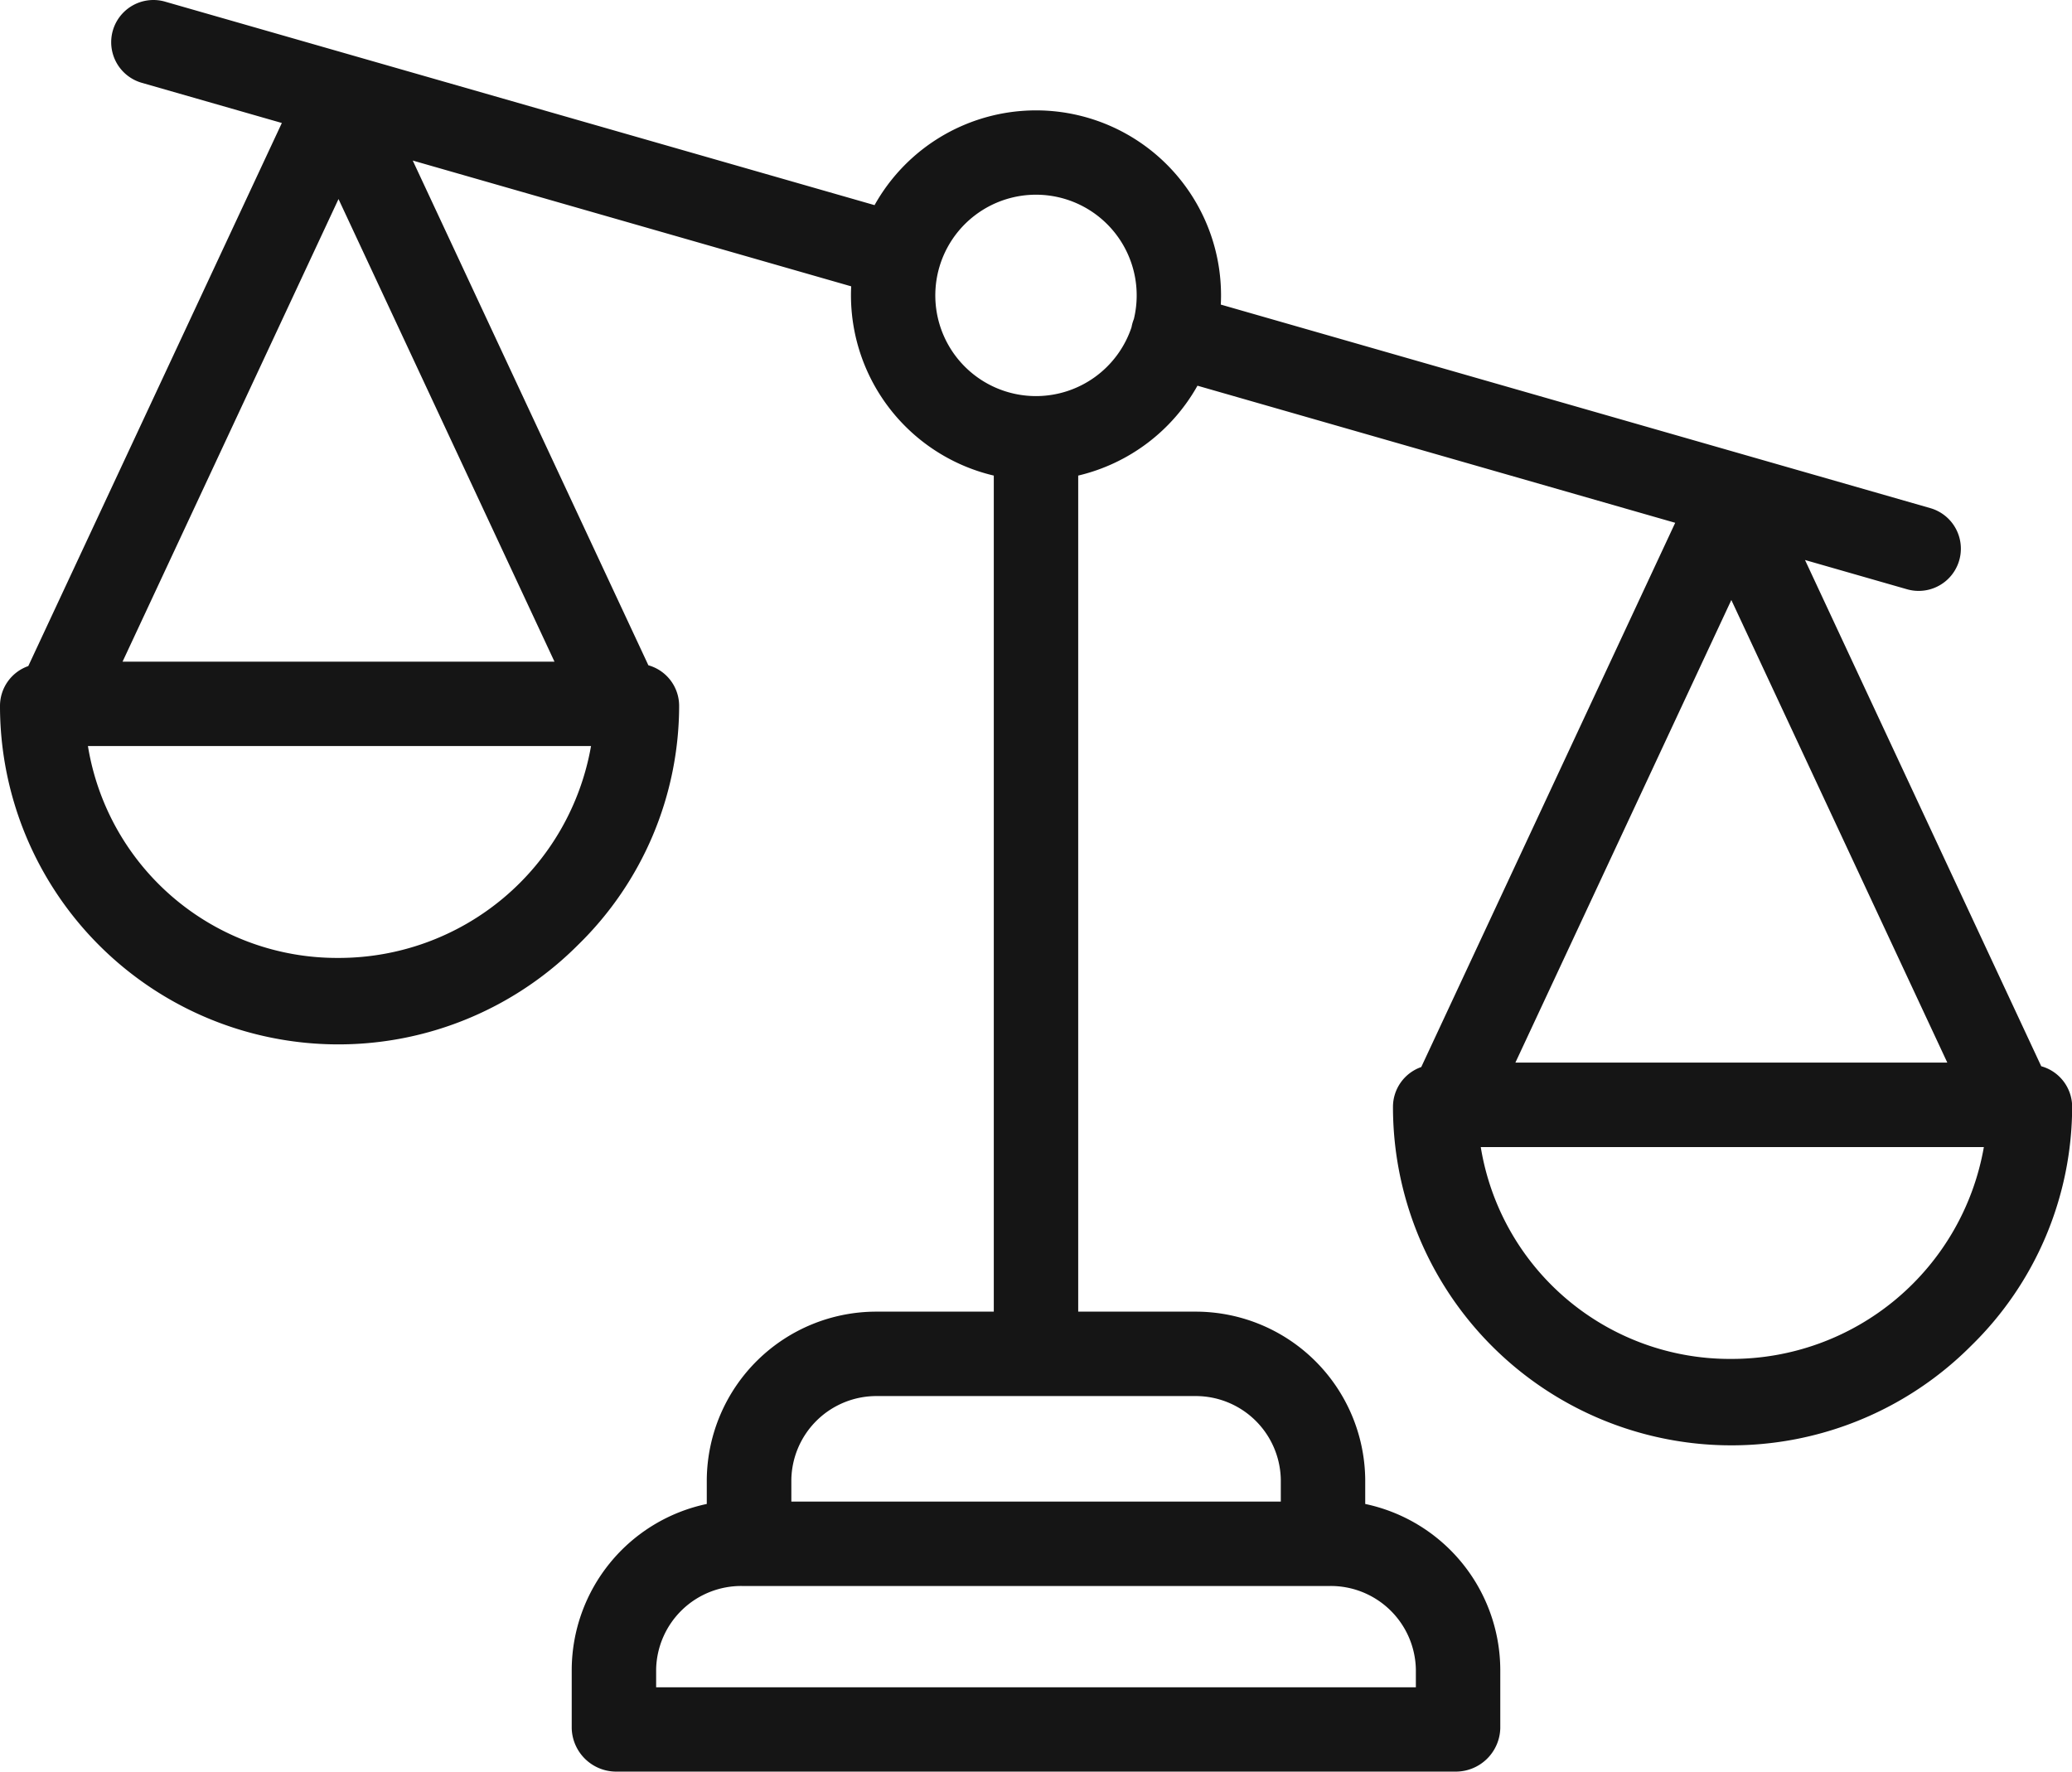 <svg xmlns="http://www.w3.org/2000/svg" width="70.171" height="60" viewBox="0 0 70.171 60">
  <path id="balance" d="M69.129,36.562l-8-17.144,3.455.991a1.429,1.429,0,0,0,.788-2.748L41.344,10.768c.005-.1.008-.205.008-.309A6.265,6.265,0,0,0,29.618,7.4L5.591.509A1.429,1.429,0,1,0,4.8,3.257L9.545,4.618.958,23.01A1.43,1.43,0,0,0,0,24.358a11.46,11.46,0,0,0,19.581,8.09A11.327,11.327,0,0,0,23,24.358a1.429,1.429,0,0,0-1.042-1.375L13.978,5.89l14.849,4.26c-.005.1-.008.205-.008.309a6.276,6.276,0,0,0,4.837,6.1V44.873H29.711a5.743,5.743,0,0,0-5.775,5.683v.83a5.761,5.761,0,0,0-4.574,5.6v2a1.509,1.509,0,0,0,1.486,1.464H49.323a1.509,1.509,0,0,0,1.486-1.464v-2a5.761,5.761,0,0,0-4.574-5.6v-.83a5.744,5.744,0,0,0-5.775-5.683H36.515V16.559a6.289,6.289,0,0,0,4.039-3.044l16.179,4.643-8.6,18.431a1.429,1.429,0,0,0-.958,1.348,11.461,11.461,0,0,0,19.581,8.091,11.33,11.33,0,0,0,3.42-8.091A1.429,1.429,0,0,0,69.129,36.562ZM11.464,7.194,18.778,22.86H4.151Zm0,25.7a8.547,8.547,0,0,1-8.486-7.175H20.016A8.672,8.672,0,0,1,11.464,32.894ZM47.95,56.988v.606H22.221v-.606a2.882,2.882,0,0,1,2.916-2.824h19.9A2.882,2.882,0,0,1,47.95,56.988Zm-4.574-6.432v.749H26.8v-.749a2.882,2.882,0,0,1,2.916-2.824H40.46A2.882,2.882,0,0,1,43.376,50.556Zm-8.29-36.689A3.41,3.41,0,1,1,38.4,11.258a1.437,1.437,0,0,0-.08.279A3.412,3.412,0,0,1,35.086,13.867ZM65.948,36.439H51.321l7.313-15.666ZM58.634,46.474A8.547,8.547,0,0,1,50.148,39.3H67.186A8.672,8.672,0,0,1,58.634,46.474Zm0,0" transform="translate(0 -0.453)" fill="#151515"/>
</svg>
